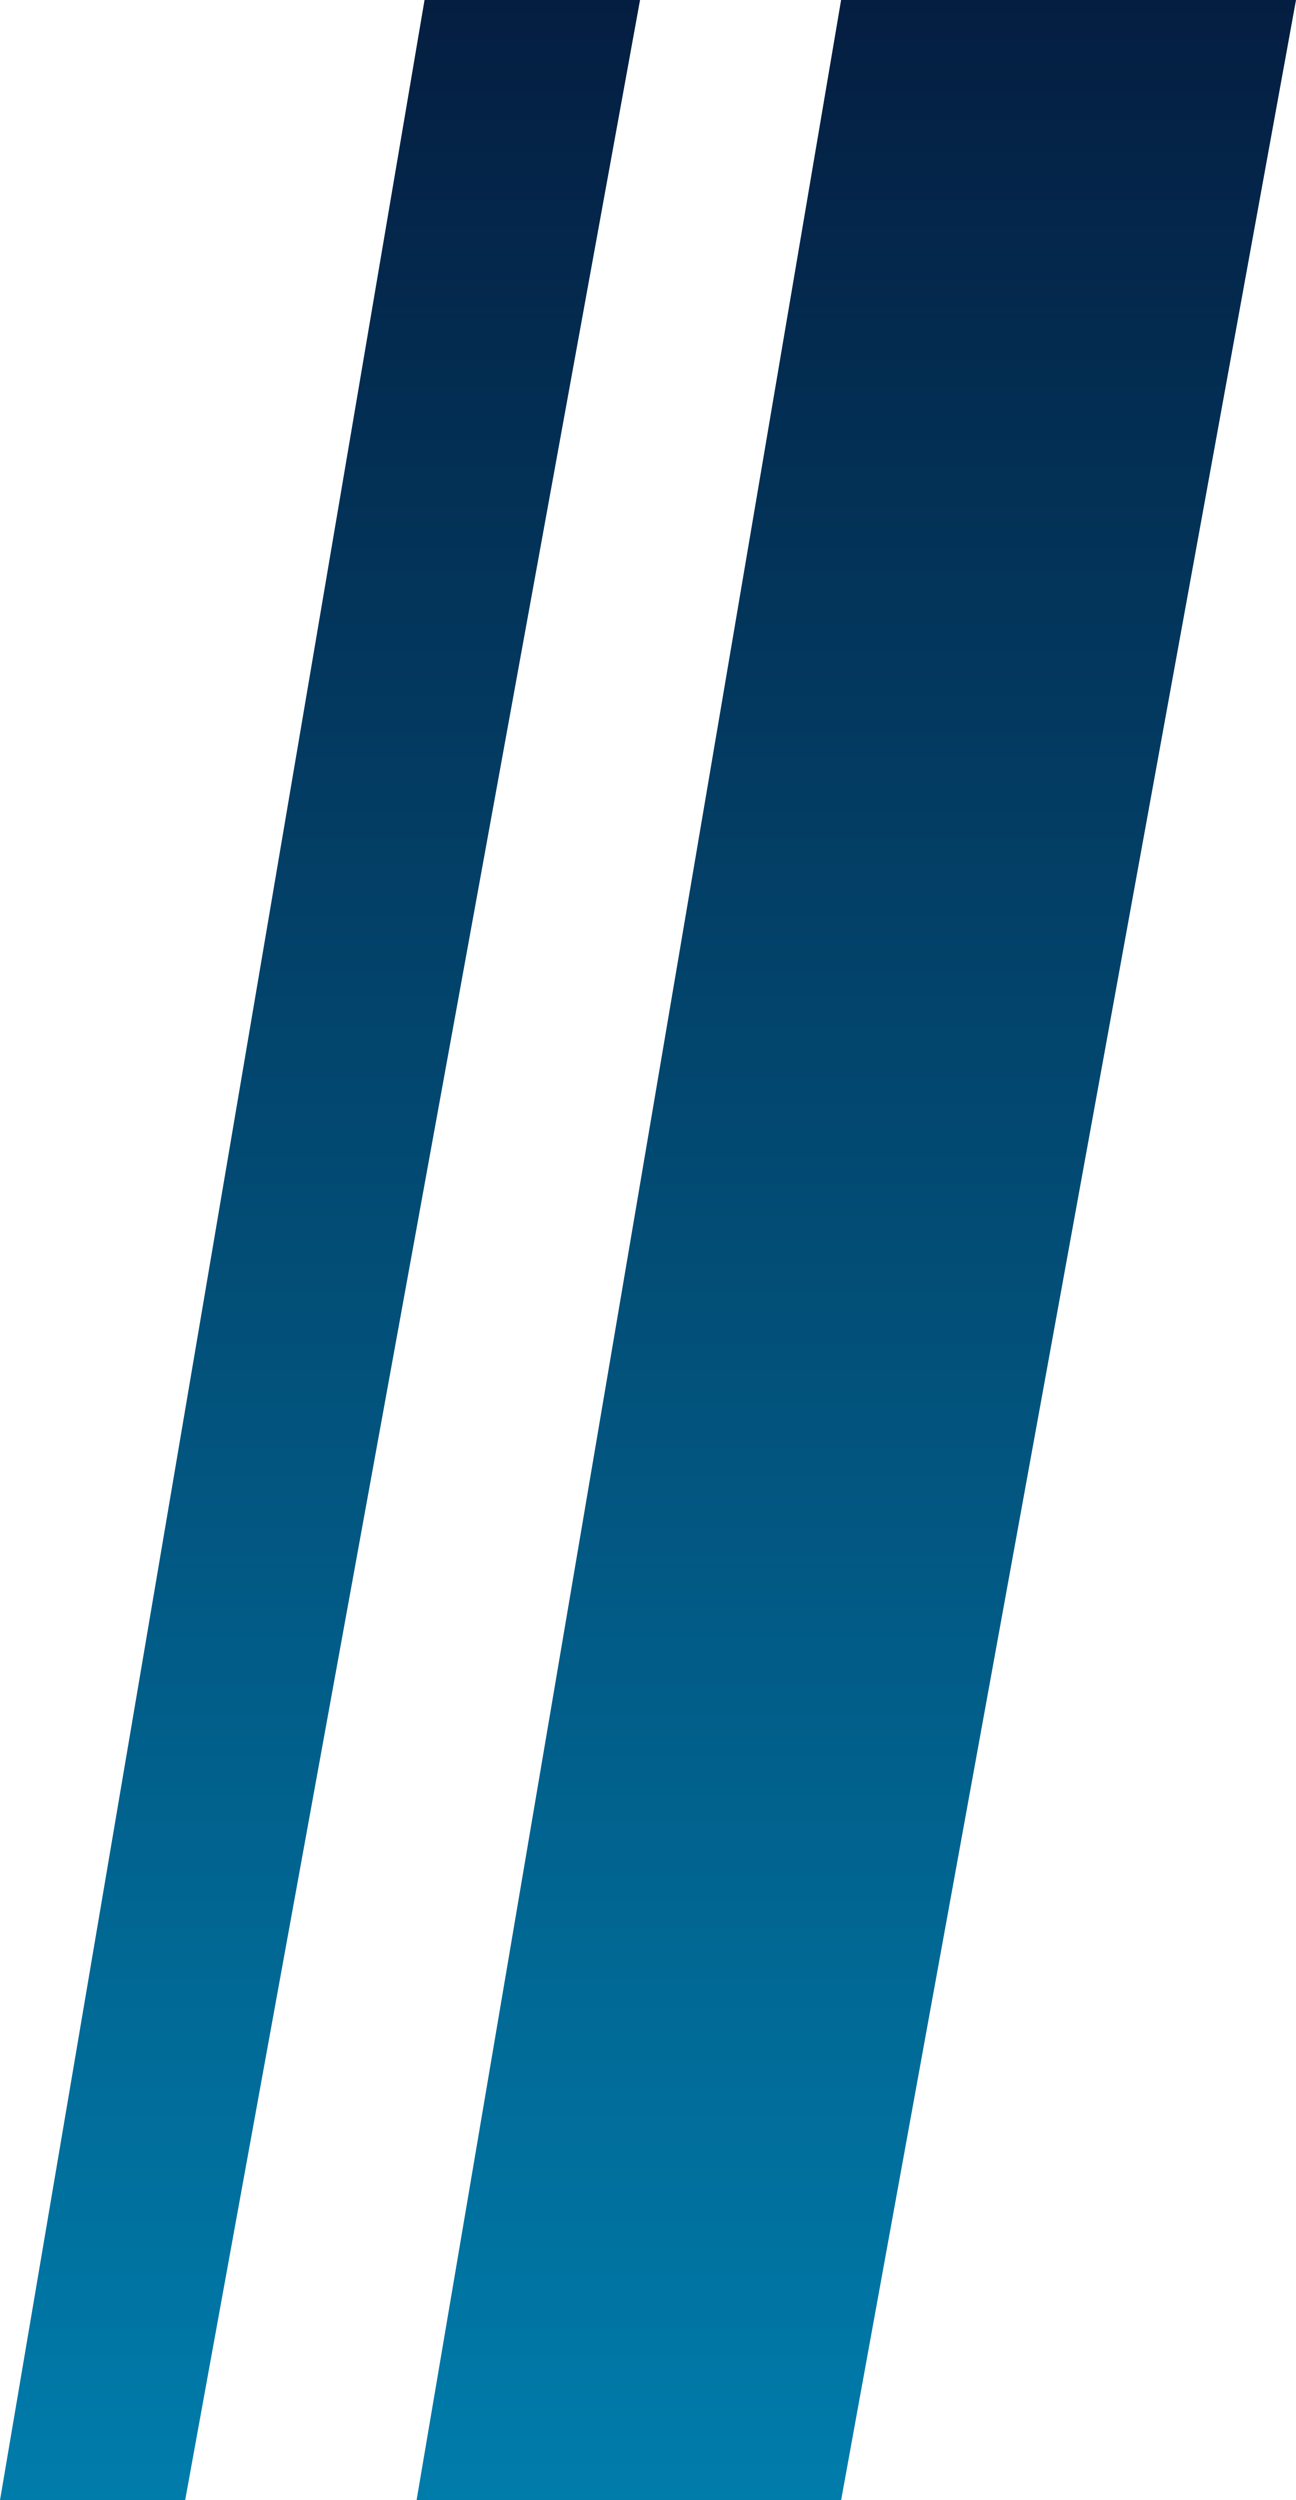 <svg width="28" height="54" viewBox="0 0 28 54" fill="none" xmlns="http://www.w3.org/2000/svg">
<path d="M18.172 0H28L18.172 54H9L18.172 0Z" fill="url(#paint0_linear_0_1)"/>
<path d="M9.172 7.08103e-05L13.828 -6.4373e-06L4 54L0 54L9.172 7.08103e-05Z" fill="url(#paint1_linear_0_1)"/>
<defs>
<linearGradient id="paint0_linear_0_1" x1="16.452" y1="1.44116e-08" x2="16.452" y2="54" gradientUnits="userSpaceOnUse">
<stop stop-color="#041E41"/>
<stop offset="0" stop-color="#041E41"/>
<stop offset="1" stop-color="#007CAB"/>
</linearGradient>
<linearGradient id="paint1_linear_0_1" x1="7.452" y1="1.44119e-08" x2="7.452" y2="54" gradientUnits="userSpaceOnUse">
<stop stop-color="#041E41"/>
<stop offset="1" stop-color="#007CAB"/>
</linearGradient>
</defs>
</svg>
